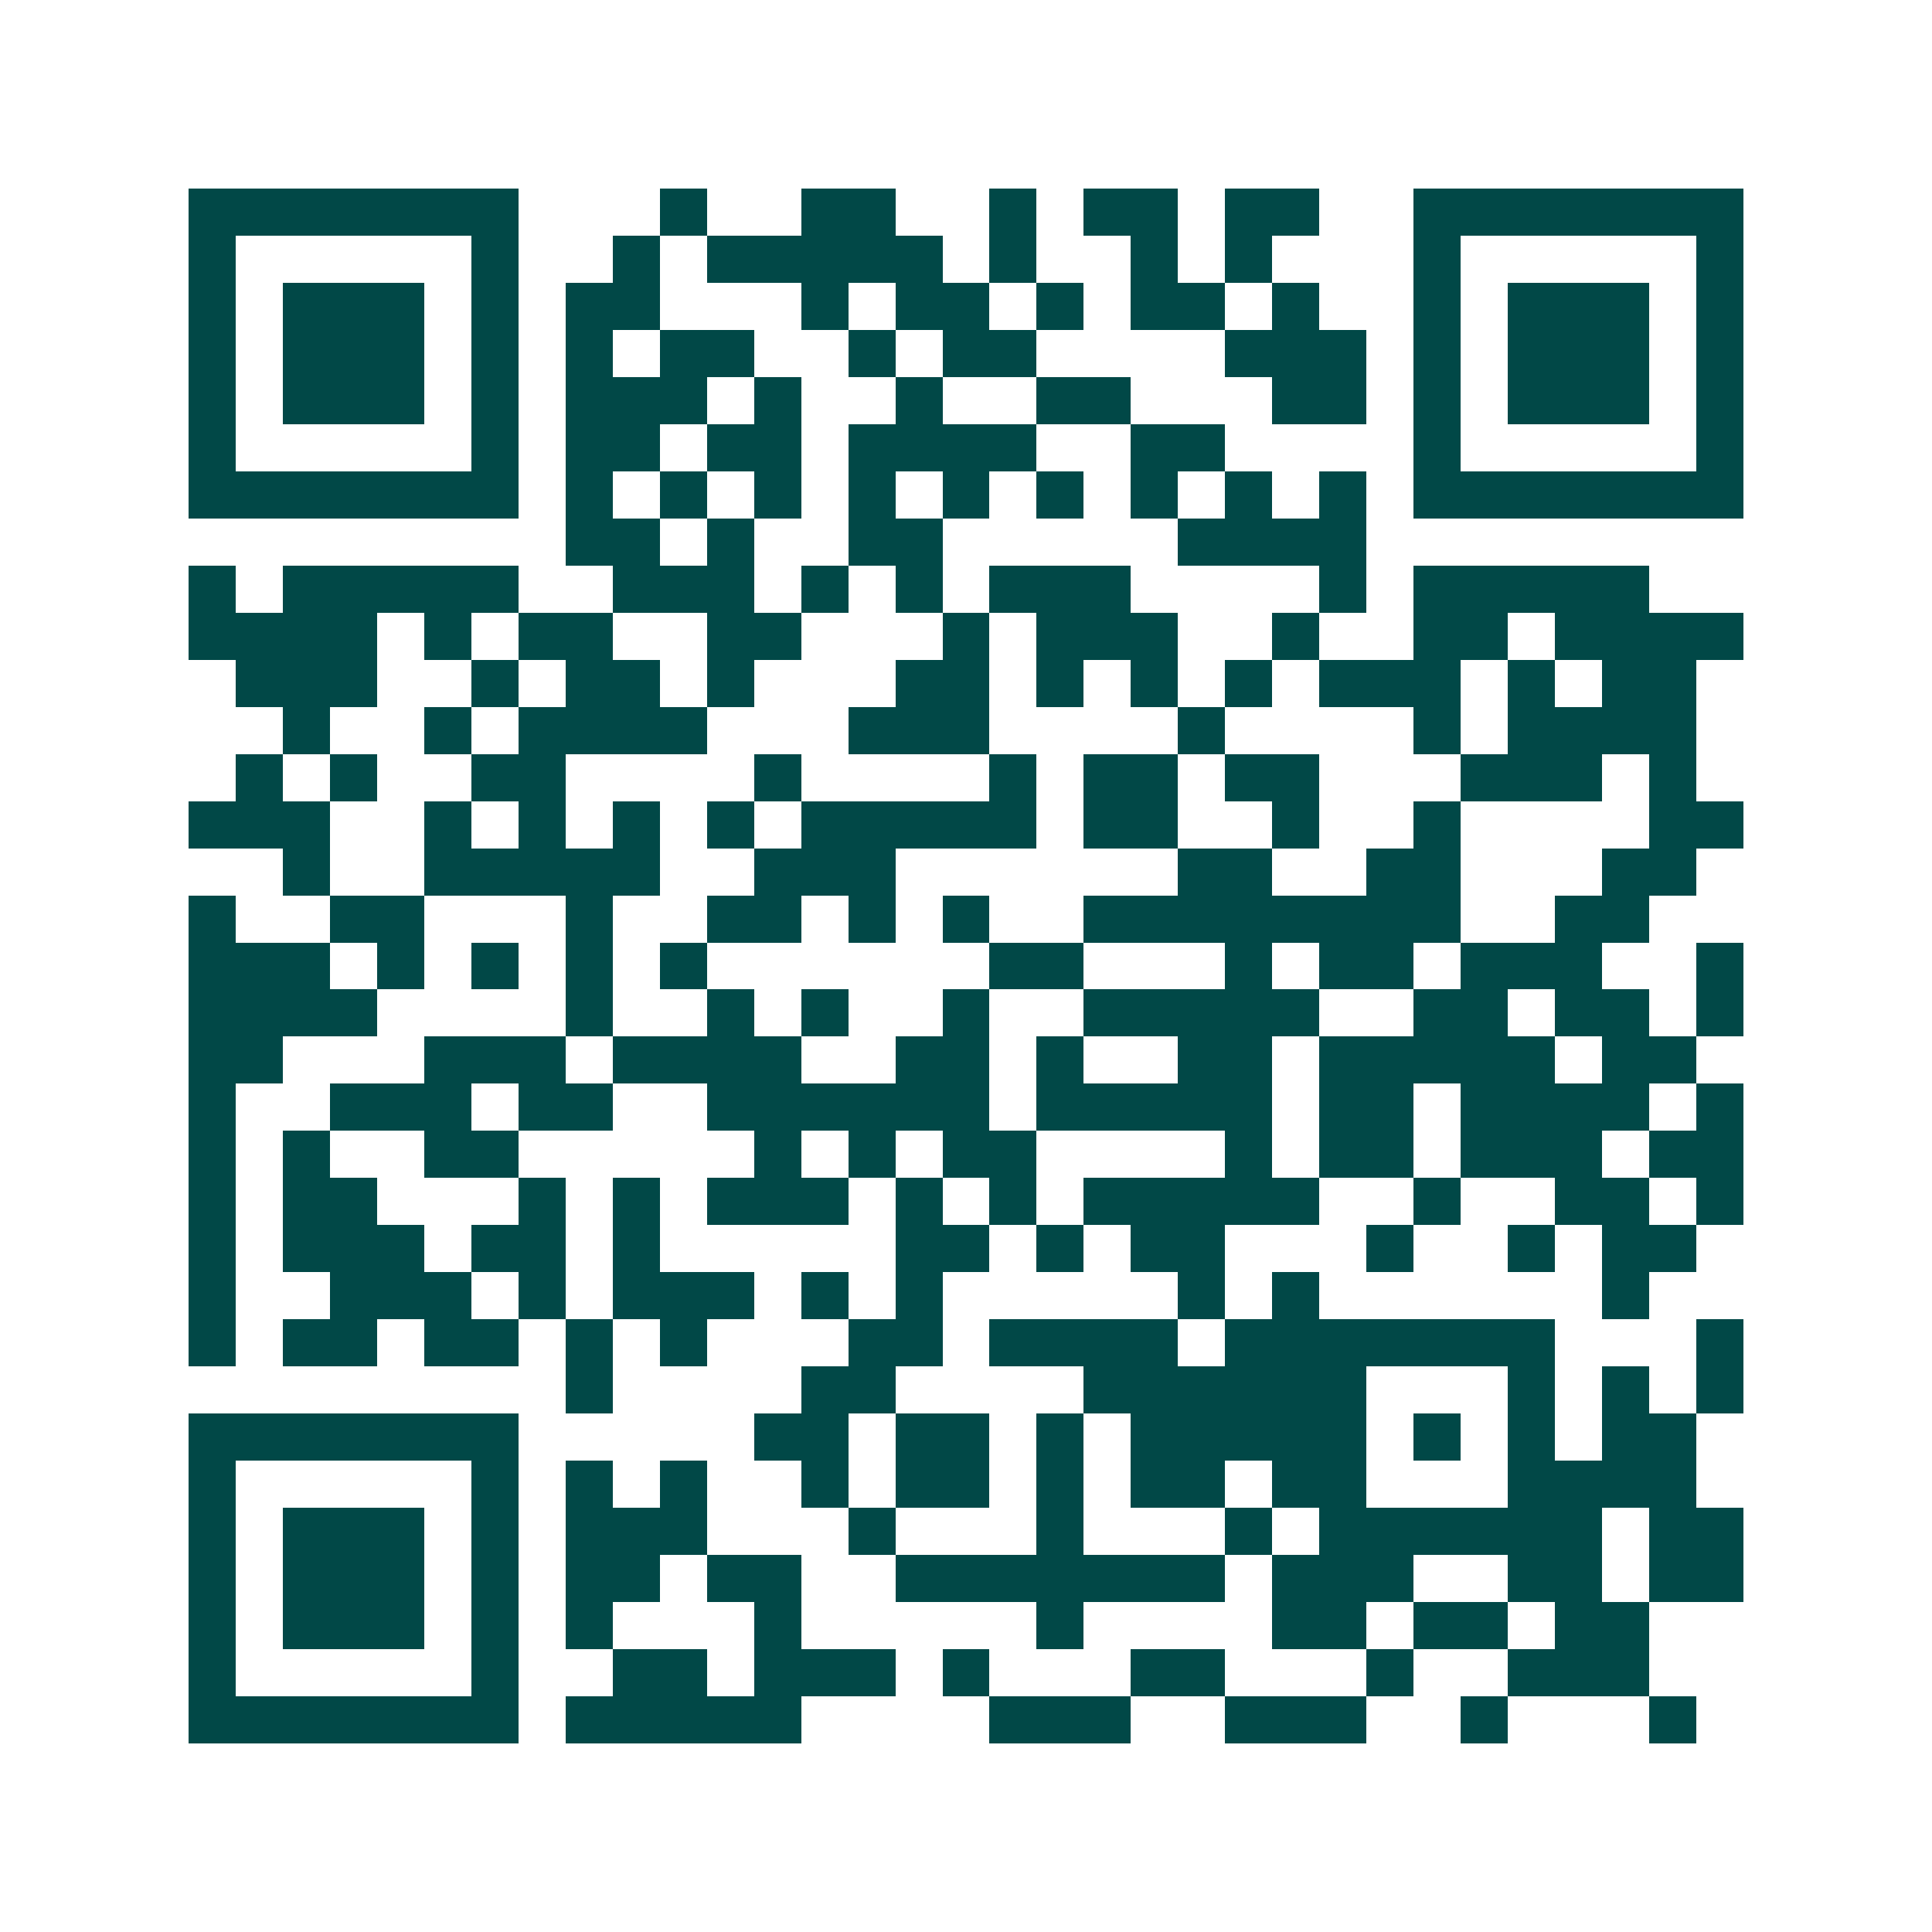 <svg xmlns="http://www.w3.org/2000/svg" width="200" height="200" viewBox="0 0 41 41" shape-rendering="crispEdges"><path fill="#ffffff" d="M0 0h41v41H0z"/><path stroke="#014847" d="M4 4.5h7m3 0h1m2 0h2m2 0h1m1 0h2m1 0h2m2 0h7M4 5.5h1m5 0h1m2 0h1m1 0h5m1 0h1m2 0h1m1 0h1m3 0h1m5 0h1M4 6.5h1m1 0h3m1 0h1m1 0h2m3 0h1m1 0h2m1 0h1m1 0h2m1 0h1m2 0h1m1 0h3m1 0h1M4 7.5h1m1 0h3m1 0h1m1 0h1m1 0h2m2 0h1m1 0h2m4 0h3m1 0h1m1 0h3m1 0h1M4 8.5h1m1 0h3m1 0h1m1 0h3m1 0h1m2 0h1m2 0h2m3 0h2m1 0h1m1 0h3m1 0h1M4 9.5h1m5 0h1m1 0h2m1 0h2m1 0h4m2 0h2m4 0h1m5 0h1M4 10.5h7m1 0h1m1 0h1m1 0h1m1 0h1m1 0h1m1 0h1m1 0h1m1 0h1m1 0h1m1 0h7M12 11.5h2m1 0h1m2 0h2m5 0h4M4 12.5h1m1 0h5m2 0h3m1 0h1m1 0h1m1 0h3m4 0h1m1 0h5M4 13.5h4m1 0h1m1 0h2m2 0h2m3 0h1m1 0h3m2 0h1m2 0h2m1 0h4M5 14.5h3m2 0h1m1 0h2m1 0h1m3 0h2m1 0h1m1 0h1m1 0h1m1 0h3m1 0h1m1 0h2M6 15.5h1m2 0h1m1 0h4m3 0h3m4 0h1m4 0h1m1 0h4M5 16.5h1m1 0h1m2 0h2m4 0h1m4 0h1m1 0h2m1 0h2m3 0h3m1 0h1M4 17.5h3m2 0h1m1 0h1m1 0h1m1 0h1m1 0h5m1 0h2m2 0h1m2 0h1m4 0h2M6 18.5h1m2 0h5m2 0h3m6 0h2m2 0h2m3 0h2M4 19.5h1m2 0h2m3 0h1m2 0h2m1 0h1m1 0h1m2 0h8m2 0h2M4 20.5h3m1 0h1m1 0h1m1 0h1m1 0h1m6 0h2m3 0h1m1 0h2m1 0h3m2 0h1M4 21.5h4m4 0h1m2 0h1m1 0h1m2 0h1m2 0h5m2 0h2m1 0h2m1 0h1M4 22.5h2m3 0h3m1 0h4m2 0h2m1 0h1m2 0h2m1 0h5m1 0h2M4 23.5h1m2 0h3m1 0h2m2 0h6m1 0h5m1 0h2m1 0h4m1 0h1M4 24.5h1m1 0h1m2 0h2m5 0h1m1 0h1m1 0h2m4 0h1m1 0h2m1 0h3m1 0h2M4 25.5h1m1 0h2m3 0h1m1 0h1m1 0h3m1 0h1m1 0h1m1 0h5m2 0h1m2 0h2m1 0h1M4 26.5h1m1 0h3m1 0h2m1 0h1m5 0h2m1 0h1m1 0h2m3 0h1m2 0h1m1 0h2M4 27.5h1m2 0h3m1 0h1m1 0h3m1 0h1m1 0h1m5 0h1m1 0h1m6 0h1M4 28.5h1m1 0h2m1 0h2m1 0h1m1 0h1m3 0h2m1 0h4m1 0h7m3 0h1M12 29.5h1m4 0h2m4 0h6m3 0h1m1 0h1m1 0h1M4 30.5h7m5 0h2m1 0h2m1 0h1m1 0h5m1 0h1m1 0h1m1 0h2M4 31.5h1m5 0h1m1 0h1m1 0h1m2 0h1m1 0h2m1 0h1m1 0h2m1 0h2m3 0h4M4 32.5h1m1 0h3m1 0h1m1 0h3m3 0h1m3 0h1m3 0h1m1 0h6m1 0h2M4 33.5h1m1 0h3m1 0h1m1 0h2m1 0h2m2 0h7m1 0h3m2 0h2m1 0h2M4 34.5h1m1 0h3m1 0h1m1 0h1m3 0h1m5 0h1m4 0h2m1 0h2m1 0h2M4 35.5h1m5 0h1m2 0h2m1 0h3m1 0h1m3 0h2m3 0h1m2 0h3M4 36.5h7m1 0h5m4 0h3m2 0h3m2 0h1m3 0h1"/></svg>
